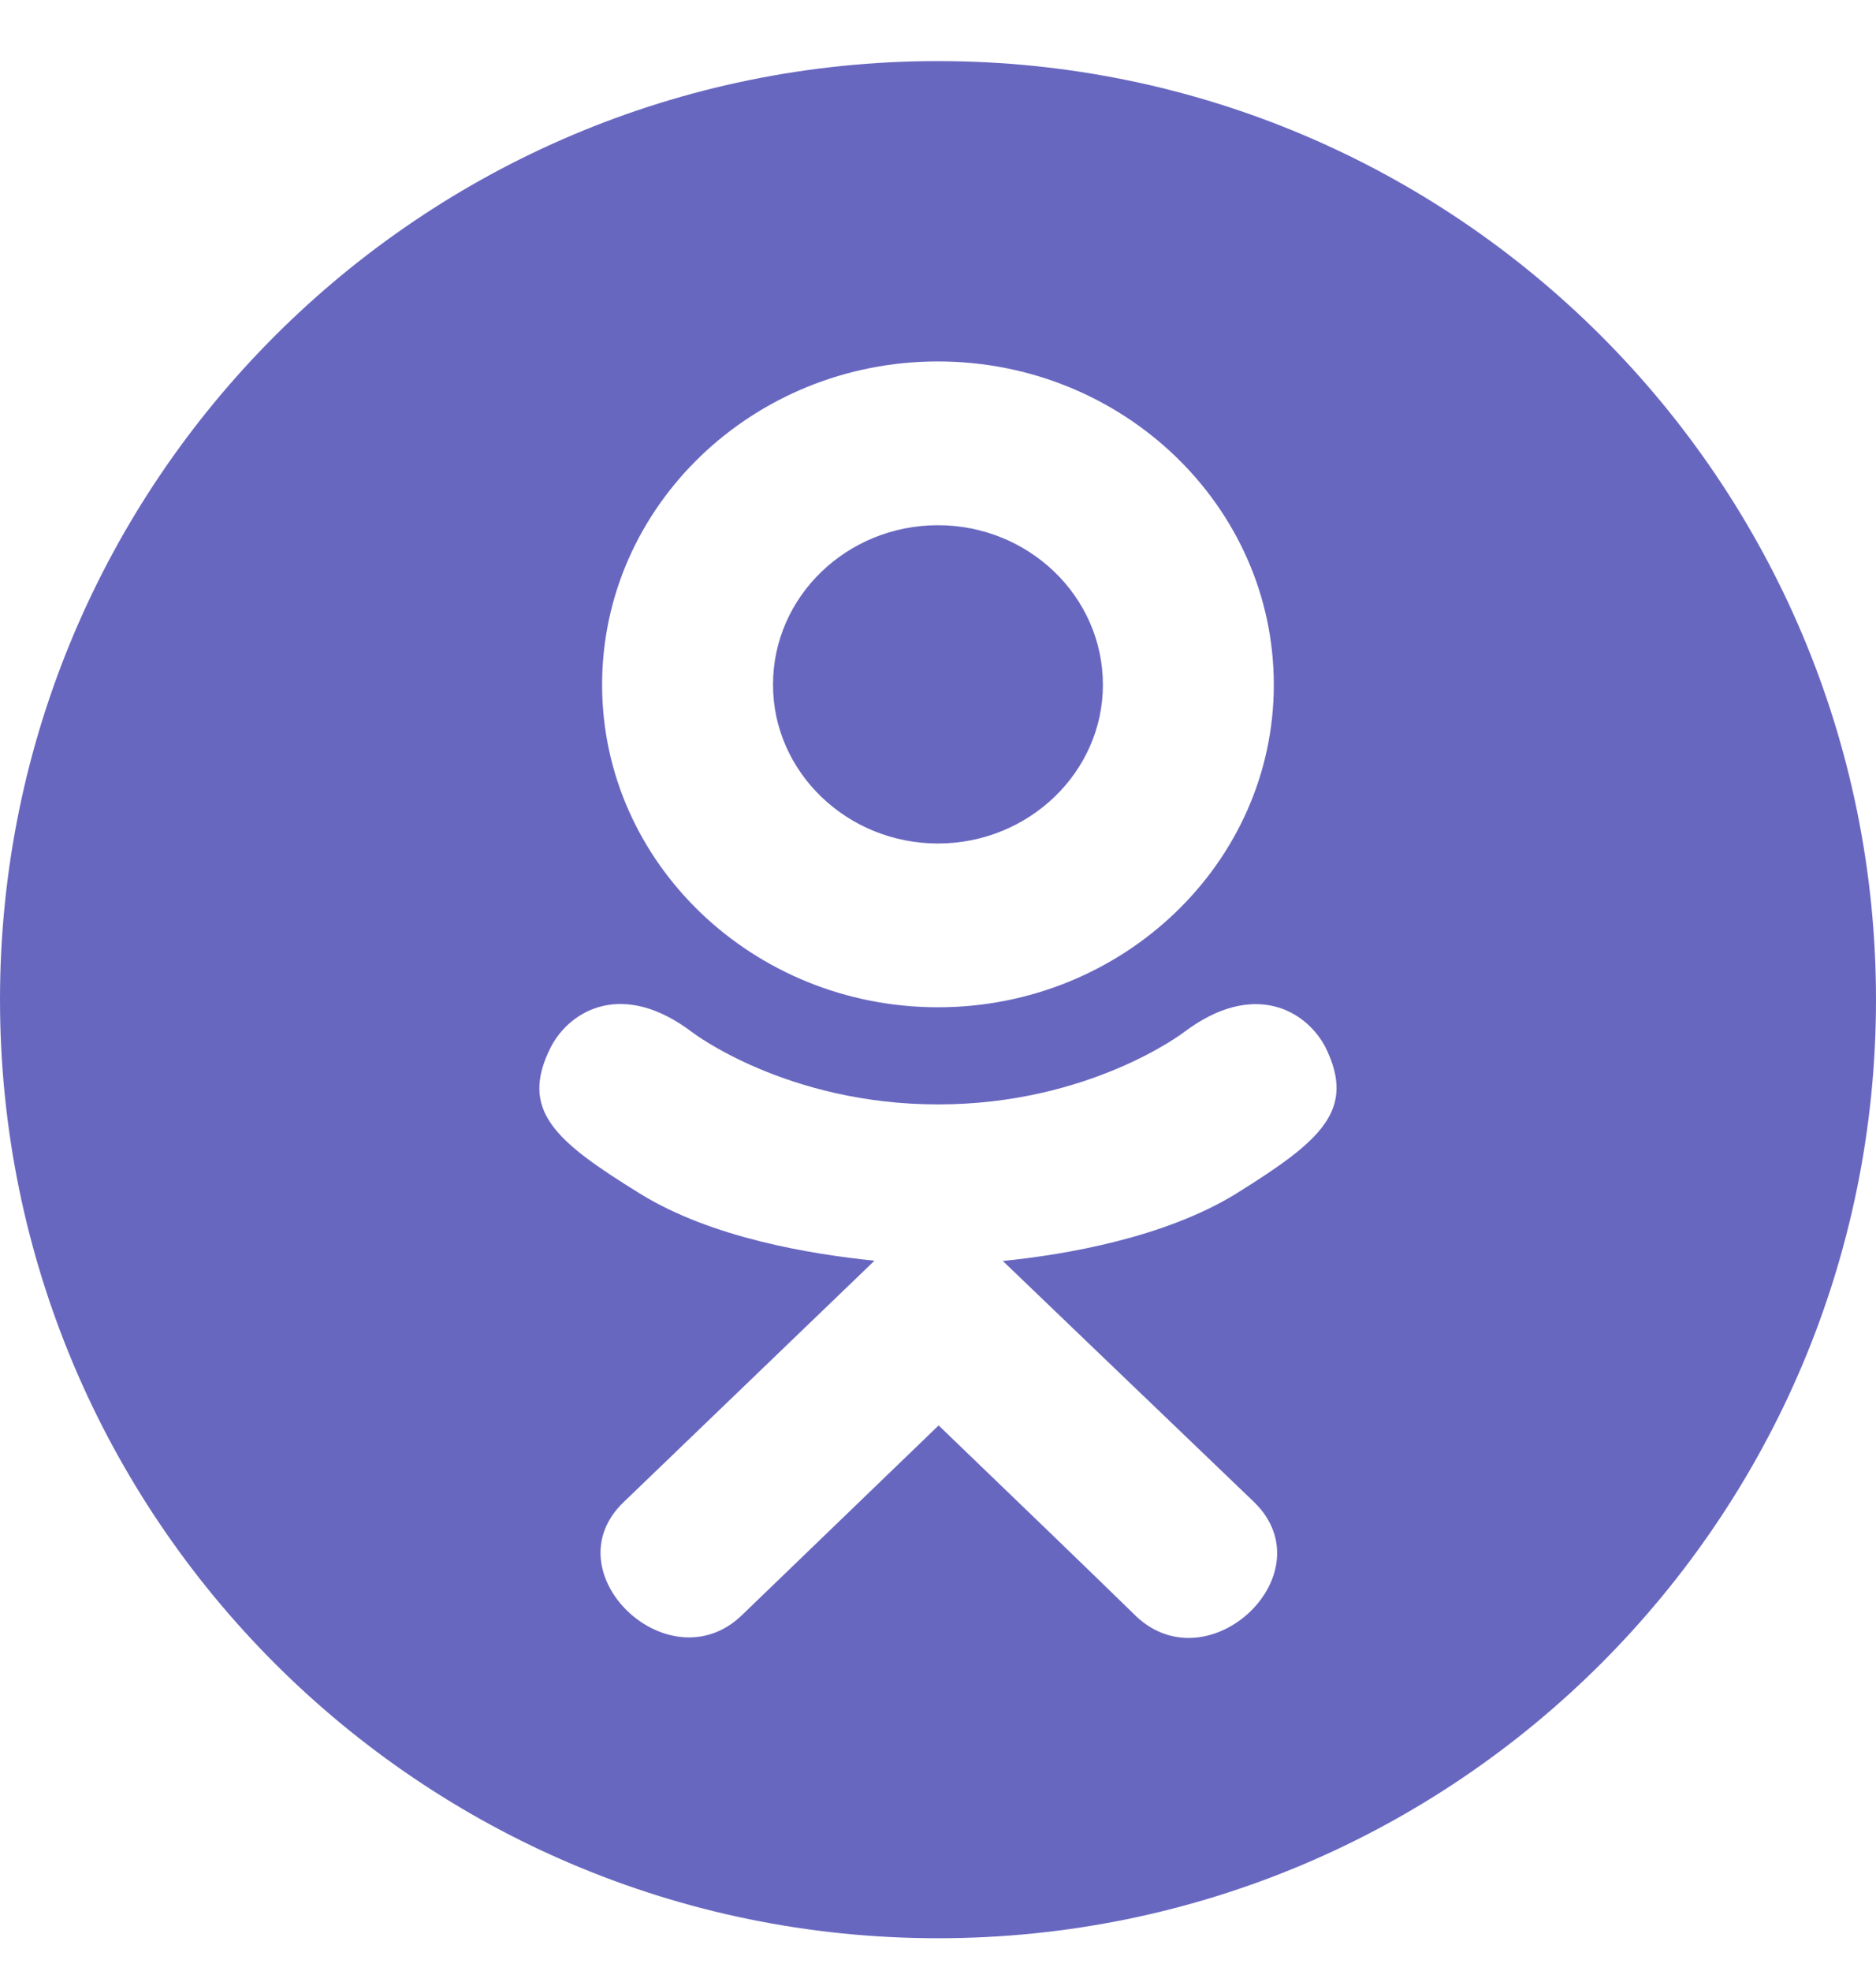 <?xml version="1.0" encoding="UTF-8"?> <svg xmlns="http://www.w3.org/2000/svg" width="20" height="21" viewBox="0 0 20 21" fill="none"> <path fill-rule="evenodd" clip-rule="evenodd" d="M10 0.651C4.477 0.651 0 5.129 0 10.651C0 16.174 4.477 20.651 10 20.651C15.523 20.651 20 16.174 20 10.651C20 5.129 15.523 0.651 10 0.651ZM5.875 11.151C5.528 11.833 5.922 12.16 6.822 12.717C7.587 13.19 8.644 13.363 9.323 13.432L6.648 16.005C5.869 16.752 7.122 17.949 7.9 17.218L10.007 15.187L10.046 15.225L10.046 15.225C10.838 15.987 11.595 16.715 12.113 17.221C12.892 17.955 14.145 16.767 13.374 16.008C13.349 15.984 12.796 15.454 12.198 14.88L12.191 14.873L12.188 14.871C11.426 14.14 10.595 13.343 10.691 13.435C11.378 13.366 12.419 13.183 13.175 12.72L13.175 12.72C14.074 12.159 14.469 11.833 14.127 11.151C13.92 10.763 13.362 10.439 12.62 10.999C12.62 10.999 11.617 11.767 10.001 11.767C8.383 11.767 7.381 10.999 7.381 10.999C6.64 10.436 6.08 10.763 5.875 11.151ZM9.323 13.432L9.323 13.432C9.318 13.437 9.226 13.525 9.323 13.432ZM13.58 7.296C13.58 9.192 11.97 10.732 9.999 10.732C8.028 10.732 6.419 9.192 6.419 7.296C6.419 5.392 8.028 3.851 9.999 3.851C11.97 3.851 13.58 5.392 13.58 7.296ZM11.758 7.296C11.758 6.356 10.968 5.596 9.999 5.596C9.03 5.596 8.24 6.355 8.241 7.296C8.241 8.227 9.031 8.987 9.999 8.987C10.968 8.987 11.758 8.227 11.758 7.296Z" fill="#6867C0"></path> </svg> 